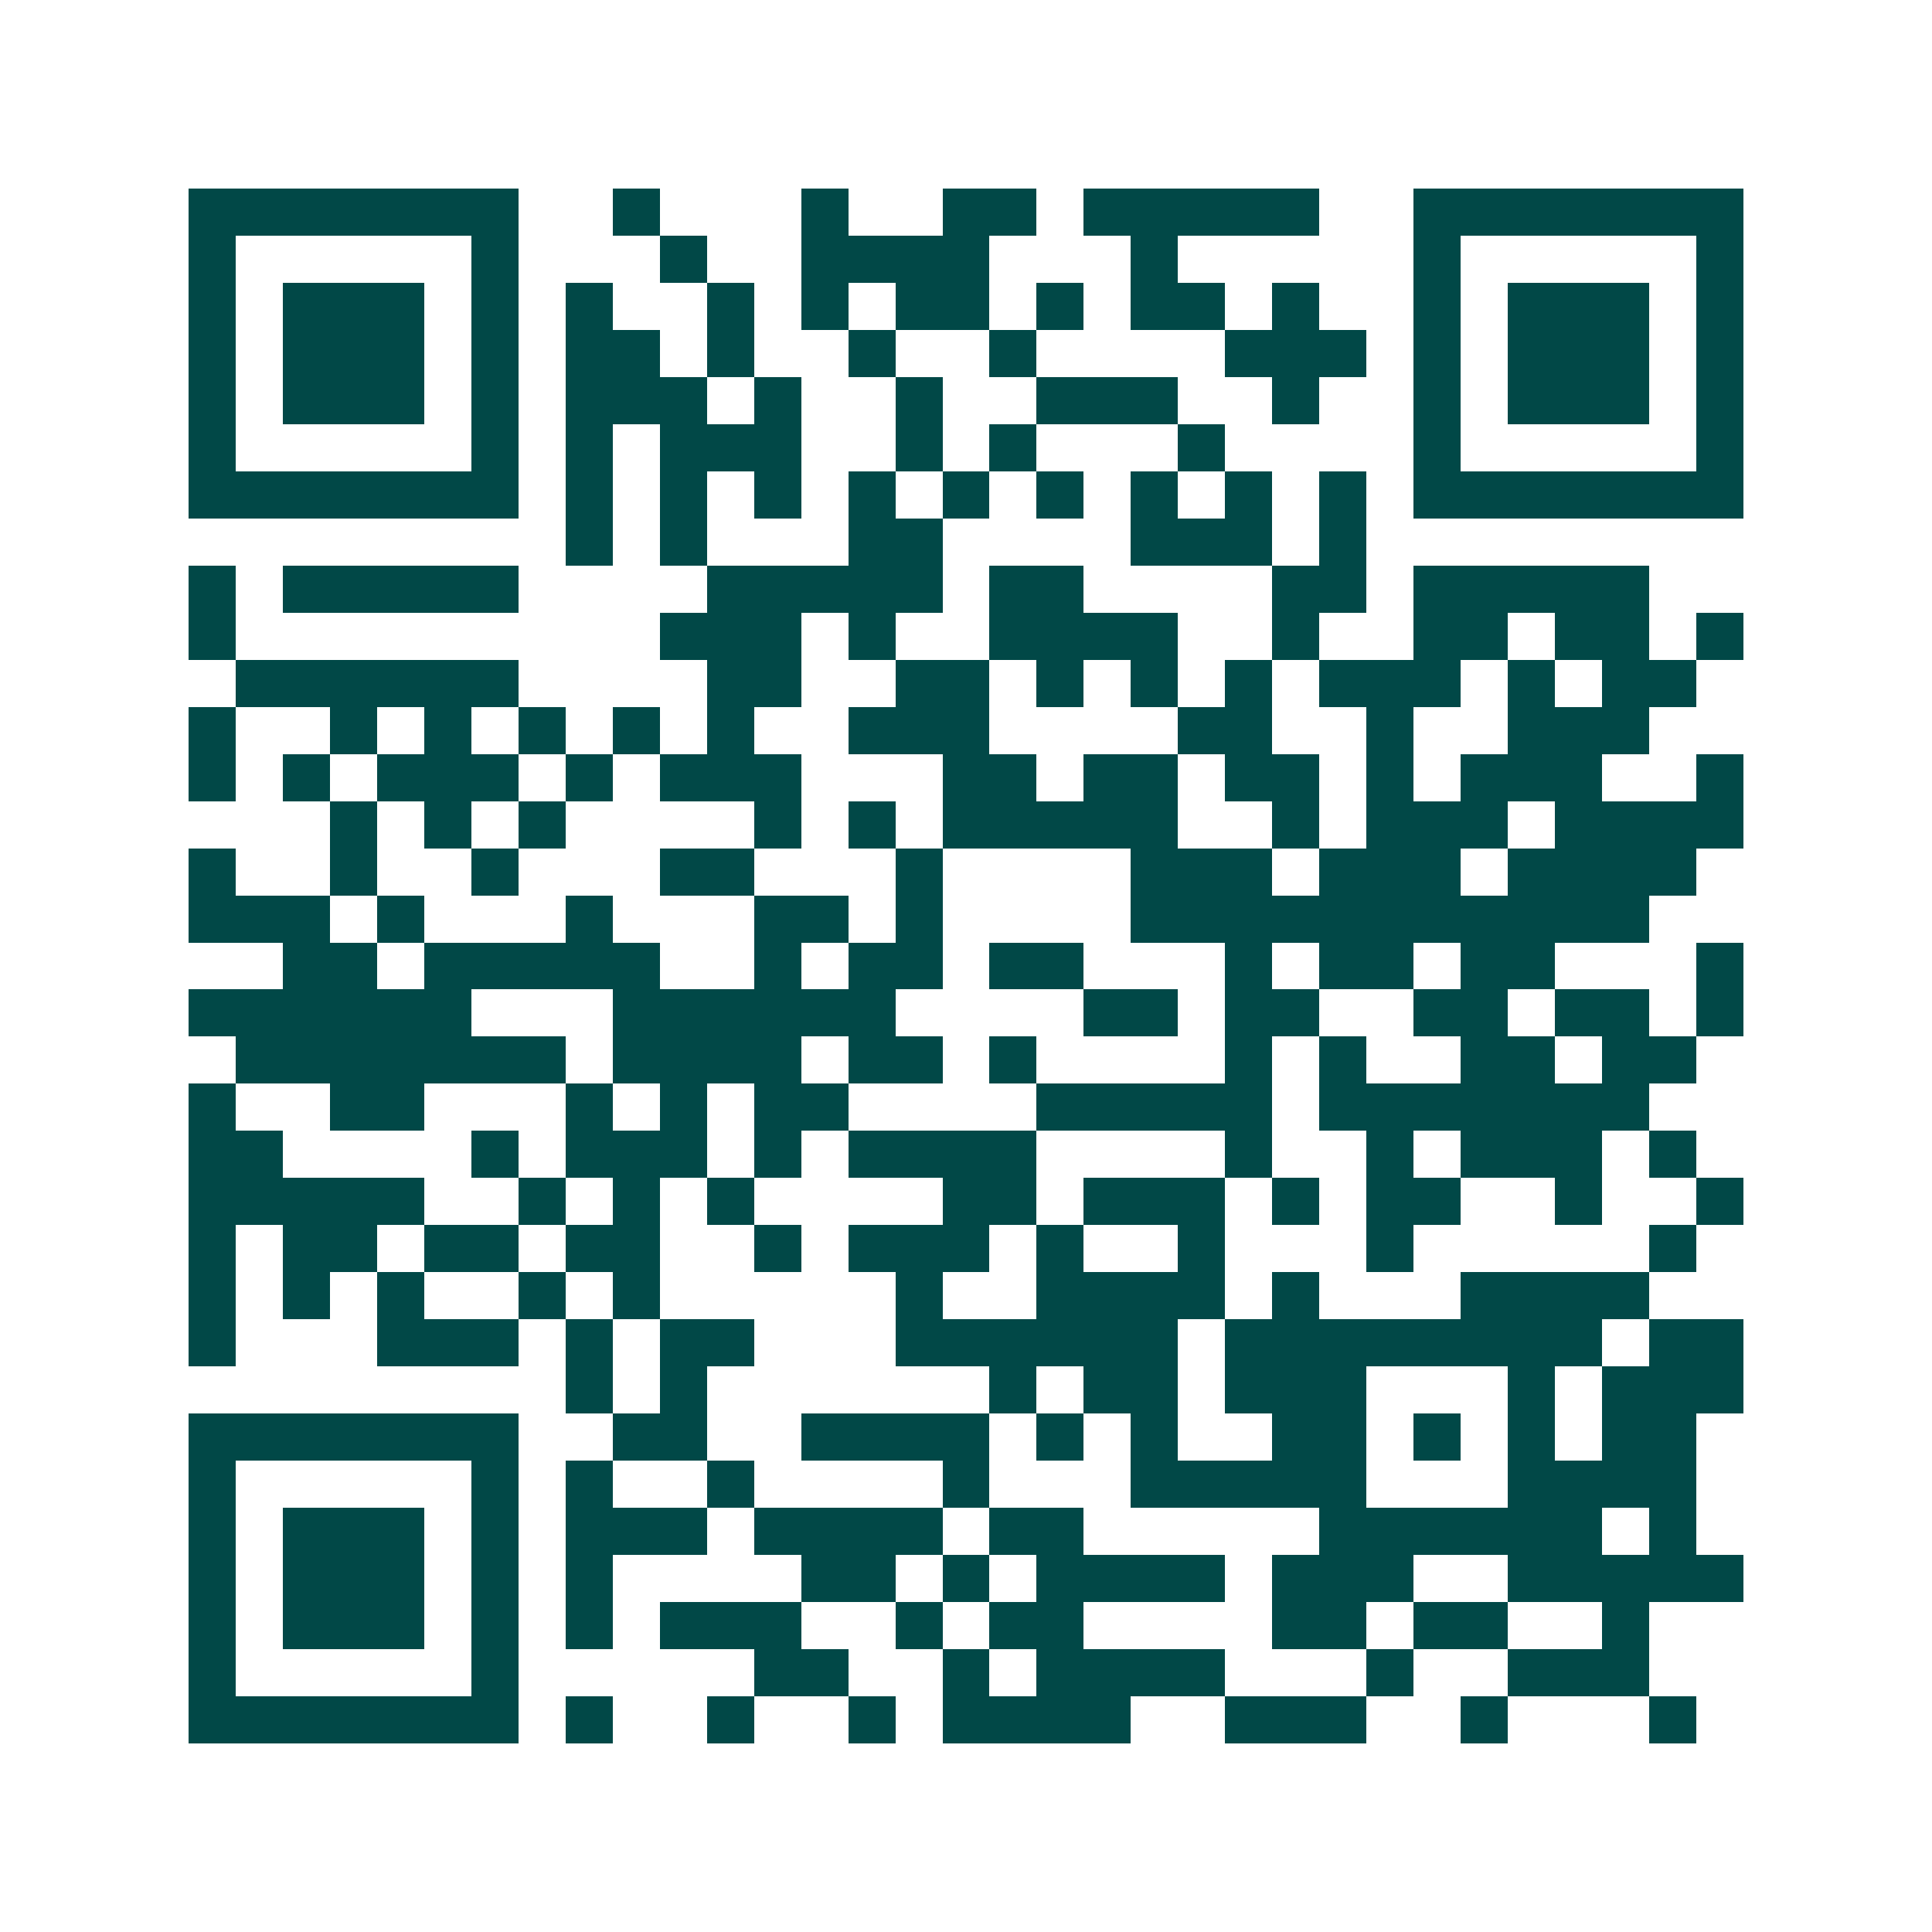 <svg xmlns="http://www.w3.org/2000/svg" width="200" height="200" viewBox="0 0 41 41" shape-rendering="crispEdges"><path fill="#ffffff" d="M0 0h41v41H0z"/><path stroke="#014847" d="M4 4.5h7m2 0h1m3 0h1m2 0h2m1 0h5m2 0h7M4 5.5h1m5 0h1m3 0h1m2 0h4m3 0h1m5 0h1m5 0h1M4 6.5h1m1 0h3m1 0h1m1 0h1m2 0h1m1 0h1m1 0h2m1 0h1m1 0h2m1 0h1m2 0h1m1 0h3m1 0h1M4 7.5h1m1 0h3m1 0h1m1 0h2m1 0h1m2 0h1m2 0h1m4 0h3m1 0h1m1 0h3m1 0h1M4 8.5h1m1 0h3m1 0h1m1 0h3m1 0h1m2 0h1m2 0h3m2 0h1m2 0h1m1 0h3m1 0h1M4 9.5h1m5 0h1m1 0h1m1 0h3m2 0h1m1 0h1m3 0h1m4 0h1m5 0h1M4 10.5h7m1 0h1m1 0h1m1 0h1m1 0h1m1 0h1m1 0h1m1 0h1m1 0h1m1 0h1m1 0h7M12 11.5h1m1 0h1m3 0h2m4 0h3m1 0h1M4 12.5h1m1 0h5m4 0h5m1 0h2m4 0h2m1 0h5M4 13.5h1m9 0h3m1 0h1m2 0h4m2 0h1m2 0h2m1 0h2m1 0h1M5 14.5h6m4 0h2m2 0h2m1 0h1m1 0h1m1 0h1m1 0h3m1 0h1m1 0h2M4 15.5h1m2 0h1m1 0h1m1 0h1m1 0h1m1 0h1m2 0h3m4 0h2m2 0h1m2 0h3M4 16.5h1m1 0h1m1 0h3m1 0h1m1 0h3m3 0h2m1 0h2m1 0h2m1 0h1m1 0h3m2 0h1M7 17.5h1m1 0h1m1 0h1m4 0h1m1 0h1m1 0h5m2 0h1m1 0h3m1 0h4M4 18.5h1m2 0h1m2 0h1m3 0h2m3 0h1m4 0h3m1 0h3m1 0h4M4 19.5h3m1 0h1m3 0h1m3 0h2m1 0h1m4 0h11M6 20.5h2m1 0h5m2 0h1m1 0h2m1 0h2m3 0h1m1 0h2m1 0h2m3 0h1M4 21.5h6m3 0h6m4 0h2m1 0h2m2 0h2m1 0h2m1 0h1M5 22.5h7m1 0h4m1 0h2m1 0h1m4 0h1m1 0h1m2 0h2m1 0h2M4 23.5h1m2 0h2m3 0h1m1 0h1m1 0h2m4 0h5m1 0h7M4 24.5h2m4 0h1m1 0h3m1 0h1m1 0h4m4 0h1m2 0h1m1 0h3m1 0h1M4 25.5h5m2 0h1m1 0h1m1 0h1m4 0h2m1 0h3m1 0h1m1 0h2m2 0h1m2 0h1M4 26.5h1m1 0h2m1 0h2m1 0h2m2 0h1m1 0h3m1 0h1m2 0h1m3 0h1m5 0h1M4 27.5h1m1 0h1m1 0h1m2 0h1m1 0h1m5 0h1m2 0h4m1 0h1m3 0h4M4 28.5h1m3 0h3m1 0h1m1 0h2m3 0h6m1 0h8m1 0h2M12 29.5h1m1 0h1m6 0h1m1 0h2m1 0h3m3 0h1m1 0h3M4 30.5h7m2 0h2m2 0h4m1 0h1m1 0h1m2 0h2m1 0h1m1 0h1m1 0h2M4 31.5h1m5 0h1m1 0h1m2 0h1m4 0h1m3 0h5m3 0h4M4 32.5h1m1 0h3m1 0h1m1 0h3m1 0h4m1 0h2m5 0h6m1 0h1M4 33.5h1m1 0h3m1 0h1m1 0h1m4 0h2m1 0h1m1 0h4m1 0h3m2 0h5M4 34.5h1m1 0h3m1 0h1m1 0h1m1 0h3m2 0h1m1 0h2m4 0h2m1 0h2m2 0h1M4 35.5h1m5 0h1m5 0h2m2 0h1m1 0h4m3 0h1m2 0h3M4 36.5h7m1 0h1m2 0h1m2 0h1m1 0h4m2 0h3m2 0h1m3 0h1"/></svg>
